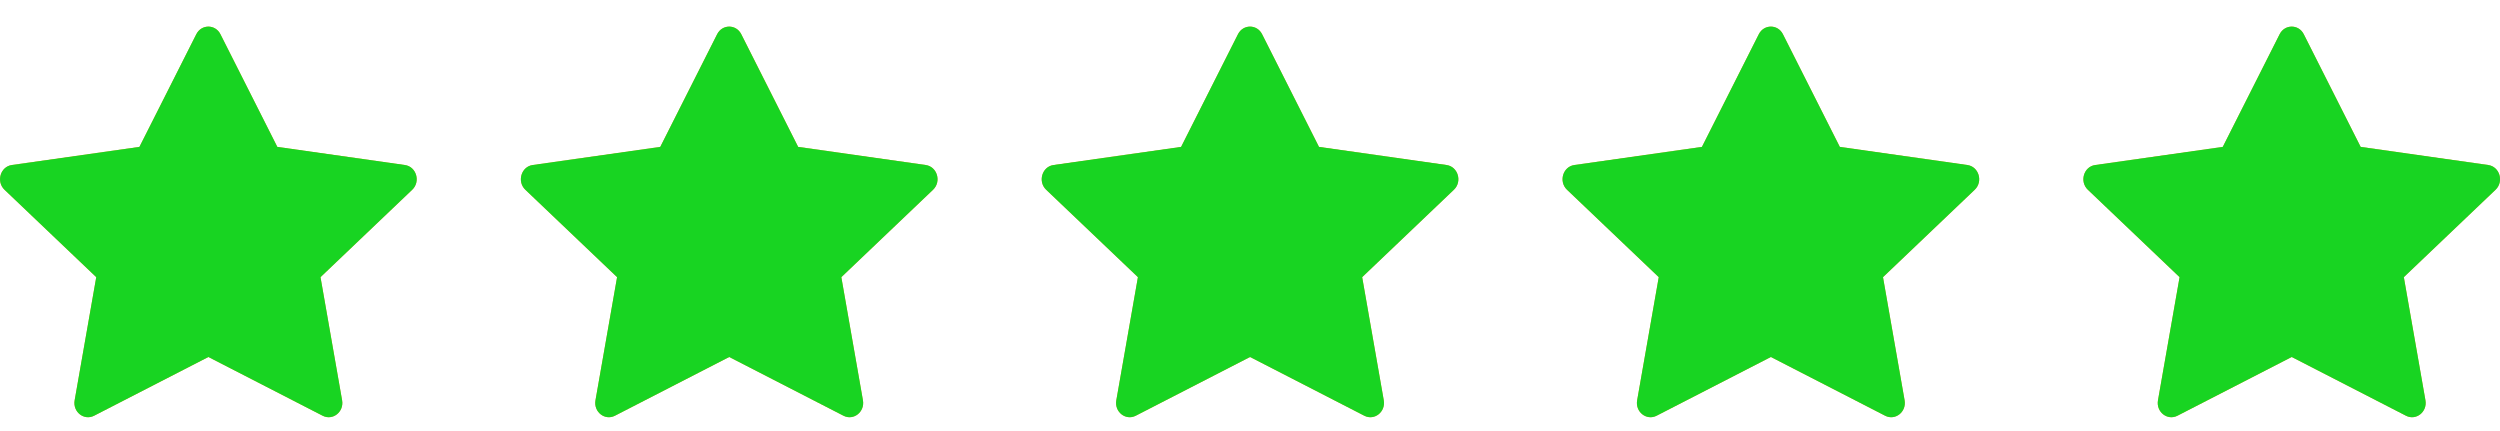 <svg width="180" height="31" viewBox="0 0 180 31" fill="none" xmlns="http://www.w3.org/2000/svg">
<path d="M6.773 29.933C6.048 30.305 5.228 29.655 5.374 28.823L6.93 19.955L0.325 13.662C-0.292 13.073 0.028 11.998 0.854 11.881L10.039 10.576L14.134 2.464C14.503 1.733 15.502 1.733 15.871 2.464L19.967 10.576L29.151 11.881C29.978 11.998 30.298 13.073 29.68 13.662L23.076 19.955L24.632 28.823C24.778 29.655 23.957 30.305 23.233 29.933L15.003 25.703L6.773 29.933Z" fill="#FFA033"/>
<path d="M6.773 29.933C6.048 30.305 5.228 29.655 5.374 28.823L6.93 19.955L0.325 13.662C-0.292 13.073 0.028 11.998 0.854 11.881L10.039 10.576L14.134 2.464C14.503 1.733 15.502 1.733 15.871 2.464L19.967 10.576L29.151 11.881C29.978 11.998 30.298 13.073 29.68 13.662L23.076 19.955L24.632 28.823C24.778 29.655 23.957 30.305 23.233 29.933L15.003 25.703L6.773 29.933Z" fill="url(#paint0_linear_93_1180)"/>
<path d="M44.273 29.933C43.548 30.305 42.728 29.655 42.874 28.823L44.43 19.955L37.825 13.662C37.208 13.073 37.528 11.998 38.354 11.881L47.539 10.576L51.634 2.464C52.003 1.733 53.002 1.733 53.371 2.464L57.467 10.576L66.651 11.881C67.478 11.998 67.798 13.073 67.18 13.662L60.576 19.955L62.132 28.823C62.278 29.655 61.457 30.305 60.733 29.933L52.503 25.703L44.273 29.933Z" fill="#FFA033"/>
<path d="M44.273 29.933C43.548 30.305 42.728 29.655 42.874 28.823L44.43 19.955L37.825 13.662C37.208 13.073 37.528 11.998 38.354 11.881L47.539 10.576L51.634 2.464C52.003 1.733 53.002 1.733 53.371 2.464L57.467 10.576L66.651 11.881C67.478 11.998 67.798 13.073 67.18 13.662L60.576 19.955L62.132 28.823C62.278 29.655 61.457 30.305 60.733 29.933L52.503 25.703L44.273 29.933Z" fill="url(#paint1_linear_93_1180)"/>
<path d="M81.773 29.933C81.049 30.305 80.228 29.655 80.374 28.823L81.93 19.955L75.325 13.662C74.708 13.073 75.028 11.998 75.854 11.881L85.039 10.576L89.134 2.464C89.503 1.733 90.502 1.733 90.871 2.464L94.967 10.576L104.151 11.881C104.978 11.998 105.298 13.073 104.68 13.662L98.076 19.955L99.632 28.823C99.778 29.655 98.957 30.305 98.233 29.933L90.003 25.703L81.773 29.933Z" fill="#FFA033"/>
<path d="M81.773 29.933C81.049 30.305 80.228 29.655 80.374 28.823L81.93 19.955L75.325 13.662C74.708 13.073 75.028 11.998 75.854 11.881L85.039 10.576L89.134 2.464C89.503 1.733 90.502 1.733 90.871 2.464L94.967 10.576L104.151 11.881C104.978 11.998 105.298 13.073 104.68 13.662L98.076 19.955L99.632 28.823C99.778 29.655 98.957 30.305 98.233 29.933L90.003 25.703L81.773 29.933Z" fill="url(#paint2_linear_93_1180)"/>
<path d="M119.273 29.933C118.548 30.305 117.728 29.655 117.874 28.823L119.43 19.955L112.825 13.662C112.208 13.073 112.528 11.998 113.354 11.881L122.539 10.576L126.634 2.464C127.003 1.733 128.003 1.733 128.371 2.464L132.467 10.576L141.651 11.881C142.478 11.998 142.798 13.073 142.18 13.662L135.576 19.955L137.132 28.823C137.278 29.655 136.457 30.305 135.733 29.933L127.503 25.703L119.273 29.933Z" fill="#FFA033"/>
<path d="M119.273 29.933C118.548 30.305 117.728 29.655 117.874 28.823L119.43 19.955L112.825 13.662C112.208 13.073 112.528 11.998 113.354 11.881L122.539 10.576L126.634 2.464C127.003 1.733 128.003 1.733 128.371 2.464L132.467 10.576L141.651 11.881C142.478 11.998 142.798 13.073 142.18 13.662L135.576 19.955L137.132 28.823C137.278 29.655 136.457 30.305 135.733 29.933L127.503 25.703L119.273 29.933Z" fill="url(#paint3_linear_93_1180)"/>
<path d="M156.773 29.933C156.048 30.305 155.228 29.655 155.374 28.823L156.93 19.955L150.325 13.662C149.708 13.073 150.028 11.998 150.854 11.881L160.039 10.576L164.134 2.464C164.503 1.733 165.502 1.733 165.871 2.464L169.967 10.576L179.151 11.881C179.978 11.998 180.298 13.073 179.68 13.662L173.076 19.955L174.632 28.823C174.778 29.655 173.957 30.305 173.233 29.933L165.003 25.703L156.773 29.933Z" fill="#FFA033"/>
<path d="M156.773 29.933C156.048 30.305 155.228 29.655 155.374 28.823L156.93 19.955L150.325 13.662C149.708 13.073 150.028 11.998 150.854 11.881L160.039 10.576L164.134 2.464C164.503 1.733 165.502 1.733 165.871 2.464L169.967 10.576L179.151 11.881C179.978 11.998 180.298 13.073 179.68 13.662L173.076 19.955L174.632 28.823C174.778 29.655 173.957 30.305 173.233 29.933L165.003 25.703L156.773 29.933Z" fill="url(#paint4_linear_93_1180)"/>
<defs>
<linearGradient id="paint0_linear_93_1180" x1="0.003" y1="15.978" x2="30.003" y2="15.978" gradientUnits="userSpaceOnUse">
<stop stop-color="#18D422"/>
<stop offset="1" stop-color="#18D422"/>
</linearGradient>
<linearGradient id="paint1_linear_93_1180" x1="37.503" y1="15.978" x2="67.503" y2="15.978" gradientUnits="userSpaceOnUse">
<stop stop-color="#18D422"/>
<stop offset="1" stop-color="#18D422"/>
</linearGradient>
<linearGradient id="paint2_linear_93_1180" x1="75.003" y1="15.978" x2="105.003" y2="15.978" gradientUnits="userSpaceOnUse">
<stop stop-color="#18D422"/>
<stop offset="1" stop-color="#18D422"/>
</linearGradient>
<linearGradient id="paint3_linear_93_1180" x1="112.503" y1="15.978" x2="142.503" y2="15.978" gradientUnits="userSpaceOnUse">
<stop stop-color="#18D422"/>
<stop offset="1" stop-color="#18D422"/>
</linearGradient>
<linearGradient id="paint4_linear_93_1180" x1="150.003" y1="15.978" x2="180.003" y2="15.978" gradientUnits="userSpaceOnUse">
<stop stop-color="#18D422"/>
<stop offset="1" stop-color="#18D422"/>
</linearGradient>
</defs>
</svg>
